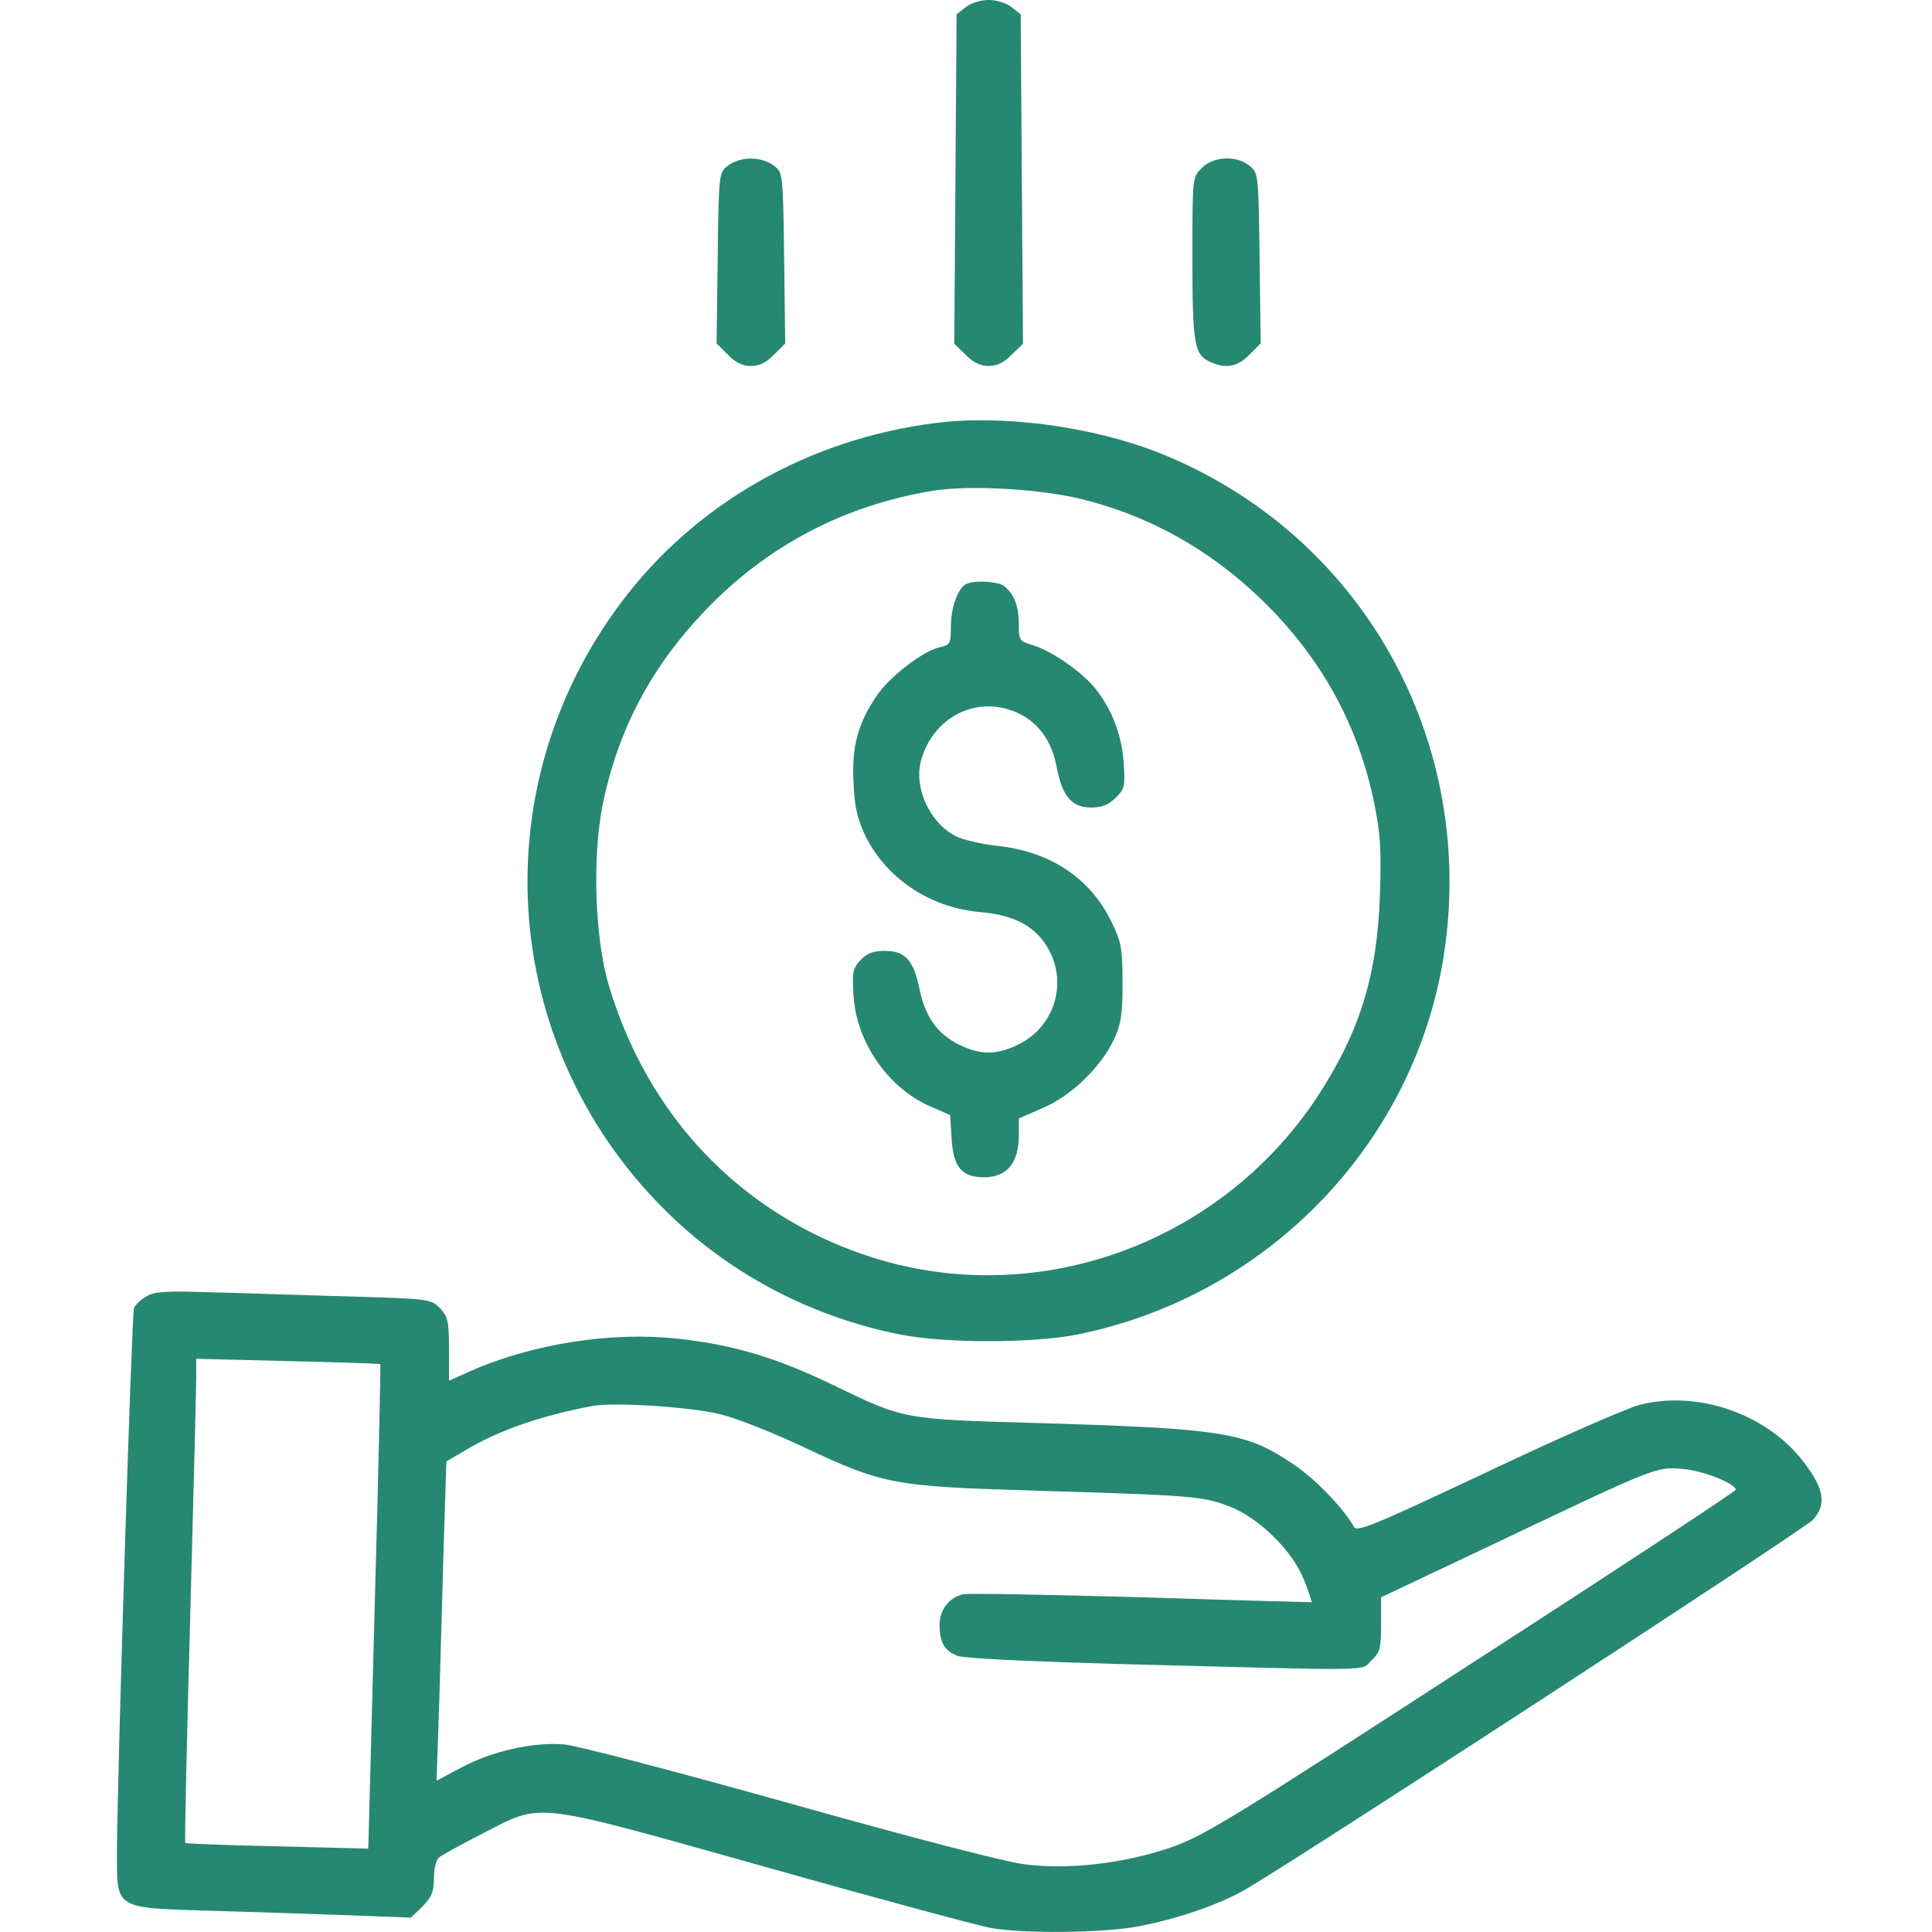 <svg width="32" height="32" viewBox="0 0 32 32" fill="none" xmlns="http://www.w3.org/2000/svg">
<path d="M15.994 0.119L15.844 0.237L15.825 2.969L15.806 5.694L15.994 5.875C16.119 6.006 16.238 6.062 16.375 6.062C16.512 6.062 16.631 6.006 16.756 5.875L16.944 5.694L16.925 2.969L16.906 0.237L16.756 0.119C16.669 0.05 16.512 0 16.375 0C16.238 0 16.081 0.05 15.994 0.119Z" fill="#268871"/>
<path d="M12.056 2.744C11.906 2.862 11.906 2.875 11.887 4.275L11.869 5.688L12.056 5.875C12.181 6.006 12.3 6.062 12.438 6.062C12.575 6.062 12.694 6.006 12.819 5.875L13.006 5.688L12.988 4.275C12.969 2.875 12.969 2.862 12.819 2.744C12.731 2.675 12.575 2.625 12.438 2.625C12.3 2.625 12.144 2.675 12.056 2.744Z" fill="#268871"/>
<path d="M19.906 2.782C19.75 2.932 19.75 2.932 19.75 4.275C19.75 5.707 19.781 5.875 20.044 5.994C20.3 6.113 20.5 6.075 20.694 5.875L20.881 5.688L20.863 4.275C20.844 2.875 20.844 2.863 20.694 2.744C20.481 2.569 20.094 2.588 19.906 2.782Z" fill="#268871"/>
<path d="M15.499 7.006C13.399 7.269 11.518 8.337 10.287 9.981C7.937 13.112 8.293 17.444 11.124 20.15C12.168 21.144 13.475 21.819 14.918 22.106C15.662 22.25 17.087 22.25 17.831 22.106C20.962 21.481 23.399 18.981 23.906 15.875C24.487 12.281 22.556 8.844 19.212 7.506C18.118 7.069 16.612 6.862 15.499 7.006ZM17.95 8.275C19.149 8.581 20.187 9.194 21.075 10.112C21.95 11.019 22.512 12.081 22.762 13.306C22.862 13.8 22.881 14.069 22.856 14.812C22.812 16.162 22.524 17.087 21.818 18.169C20.181 20.644 17.087 21.725 14.325 20.787C12.249 20.081 10.731 18.481 10.087 16.331C9.85 15.55 9.806 14.175 9.987 13.306C10.237 12.087 10.787 11.05 11.662 10.131C12.7 9.037 13.993 8.362 15.475 8.125C16.093 8.031 17.262 8.1 17.95 8.275Z" fill="#268871"/>
<path d="M16.012 9.669C15.875 9.725 15.75 10.05 15.75 10.369C15.75 10.662 15.737 10.681 15.568 10.719C15.287 10.781 14.725 11.213 14.512 11.537C14.206 11.994 14.106 12.369 14.137 12.956C14.15 13.344 14.2 13.556 14.318 13.812C14.656 14.531 15.387 15.031 16.225 15.106C16.731 15.15 17.056 15.294 17.275 15.581C17.718 16.163 17.518 16.988 16.856 17.306C16.512 17.475 16.237 17.475 15.893 17.306C15.531 17.131 15.325 16.844 15.231 16.387C15.131 15.9 14.993 15.75 14.656 15.75C14.462 15.75 14.362 15.787 14.256 15.9C14.125 16.038 14.112 16.106 14.137 16.481C14.181 17.256 14.7 18.012 15.406 18.325L15.737 18.469L15.762 18.869C15.793 19.337 15.931 19.5 16.306 19.5C16.681 19.494 16.875 19.262 16.875 18.8V18.525L17.275 18.35C17.75 18.15 18.243 17.663 18.456 17.206C18.568 16.962 18.593 16.794 18.593 16.281C18.593 15.731 18.575 15.613 18.425 15.3C18.081 14.562 17.412 14.106 16.531 14.012C16.25 13.981 15.937 13.906 15.831 13.85C15.4 13.631 15.131 13.044 15.256 12.594C15.456 11.869 16.187 11.506 16.85 11.806C17.2 11.963 17.425 12.275 17.506 12.725C17.6 13.2 17.756 13.375 18.075 13.375C18.25 13.375 18.362 13.331 18.481 13.213C18.631 13.062 18.637 13.019 18.612 12.637C18.581 12.175 18.418 11.75 18.143 11.406C17.931 11.137 17.431 10.787 17.112 10.688C16.881 10.619 16.875 10.606 16.875 10.338C16.875 10.037 16.793 9.831 16.631 9.706C16.531 9.631 16.162 9.606 16.012 9.669Z" fill="#268871"/>
<path d="M2.431 21.469C2.337 21.519 2.244 21.606 2.219 21.669C2.181 21.775 1.944 29.344 1.937 30.675C1.937 31.631 1.881 31.6 3.537 31.65C4.256 31.669 5.287 31.706 5.825 31.725L6.806 31.762L7 31.575C7.15 31.419 7.187 31.331 7.187 31.106C7.187 30.95 7.225 30.8 7.269 30.769C7.306 30.731 7.631 30.556 7.981 30.375C9.006 29.85 8.762 29.825 12.688 30.925C14.525 31.444 16.2 31.894 16.4 31.931C16.938 32.031 18.275 32.019 18.856 31.906C19.488 31.788 20.175 31.55 20.587 31.319C21.375 30.875 29.863 25.344 30.025 25.175C30.256 24.925 30.219 24.669 29.881 24.225C29.281 23.425 28.125 23.019 27.156 23.269C26.944 23.325 25.812 23.819 24.631 24.381C22.719 25.281 22.475 25.381 22.425 25.288C22.256 24.988 21.8 24.512 21.456 24.275C20.644 23.719 20.294 23.663 17.156 23.569C14.95 23.506 14.981 23.512 13.794 22.938C12.863 22.488 12.15 22.275 11.244 22.175C10.137 22.05 8.819 22.256 7.787 22.712L7.437 22.869V22.35C7.437 21.894 7.419 21.812 7.294 21.675C7.144 21.519 7.131 21.512 5.837 21.475C5.119 21.456 4.094 21.419 3.562 21.406C2.775 21.381 2.562 21.387 2.431 21.469ZM6.3 22.594C6.306 22.6 6.269 24.413 6.206 26.613L6.1 30.619L4.6 30.581C3.769 30.562 3.081 30.538 3.069 30.525C3.056 30.512 3.094 28.837 3.15 26.8C3.206 24.762 3.25 22.962 3.25 22.8V22.506L4.769 22.544C5.6 22.562 6.287 22.587 6.3 22.594ZM11.956 23.431C12.225 23.5 12.838 23.744 13.312 23.969C14.625 24.587 14.8 24.619 17.094 24.688C19.75 24.769 19.913 24.781 20.344 24.944C20.85 25.131 21.425 25.7 21.606 26.188C21.681 26.375 21.731 26.531 21.725 26.538C21.725 26.538 20.456 26.506 18.906 26.456C17.363 26.413 16.031 26.387 15.95 26.406C15.719 26.462 15.562 26.663 15.562 26.913C15.562 27.2 15.644 27.344 15.856 27.425C15.963 27.469 17.062 27.519 18.562 27.562C22.9 27.675 22.525 27.681 22.712 27.506C22.856 27.369 22.875 27.306 22.875 26.906V26.456L24.831 25.531C27.431 24.294 27.444 24.288 27.875 24.331C28.206 24.356 28.75 24.575 28.75 24.675C28.75 24.7 26.775 26 24.356 27.562C20.319 30.181 19.919 30.419 19.375 30.606C18.594 30.869 17.7 30.969 16.988 30.881C16.663 30.844 15.15 30.45 13.1 29.875C11.25 29.356 9.562 28.913 9.35 28.894C8.831 28.85 8.156 29 7.631 29.281L7.231 29.494L7.275 28.2C7.294 27.488 7.331 26.3 7.35 25.556L7.394 24.206L7.712 24.019C8.262 23.688 8.975 23.444 9.812 23.288C10.188 23.219 11.481 23.306 11.956 23.431Z" fill="#268871"/>
</svg>
